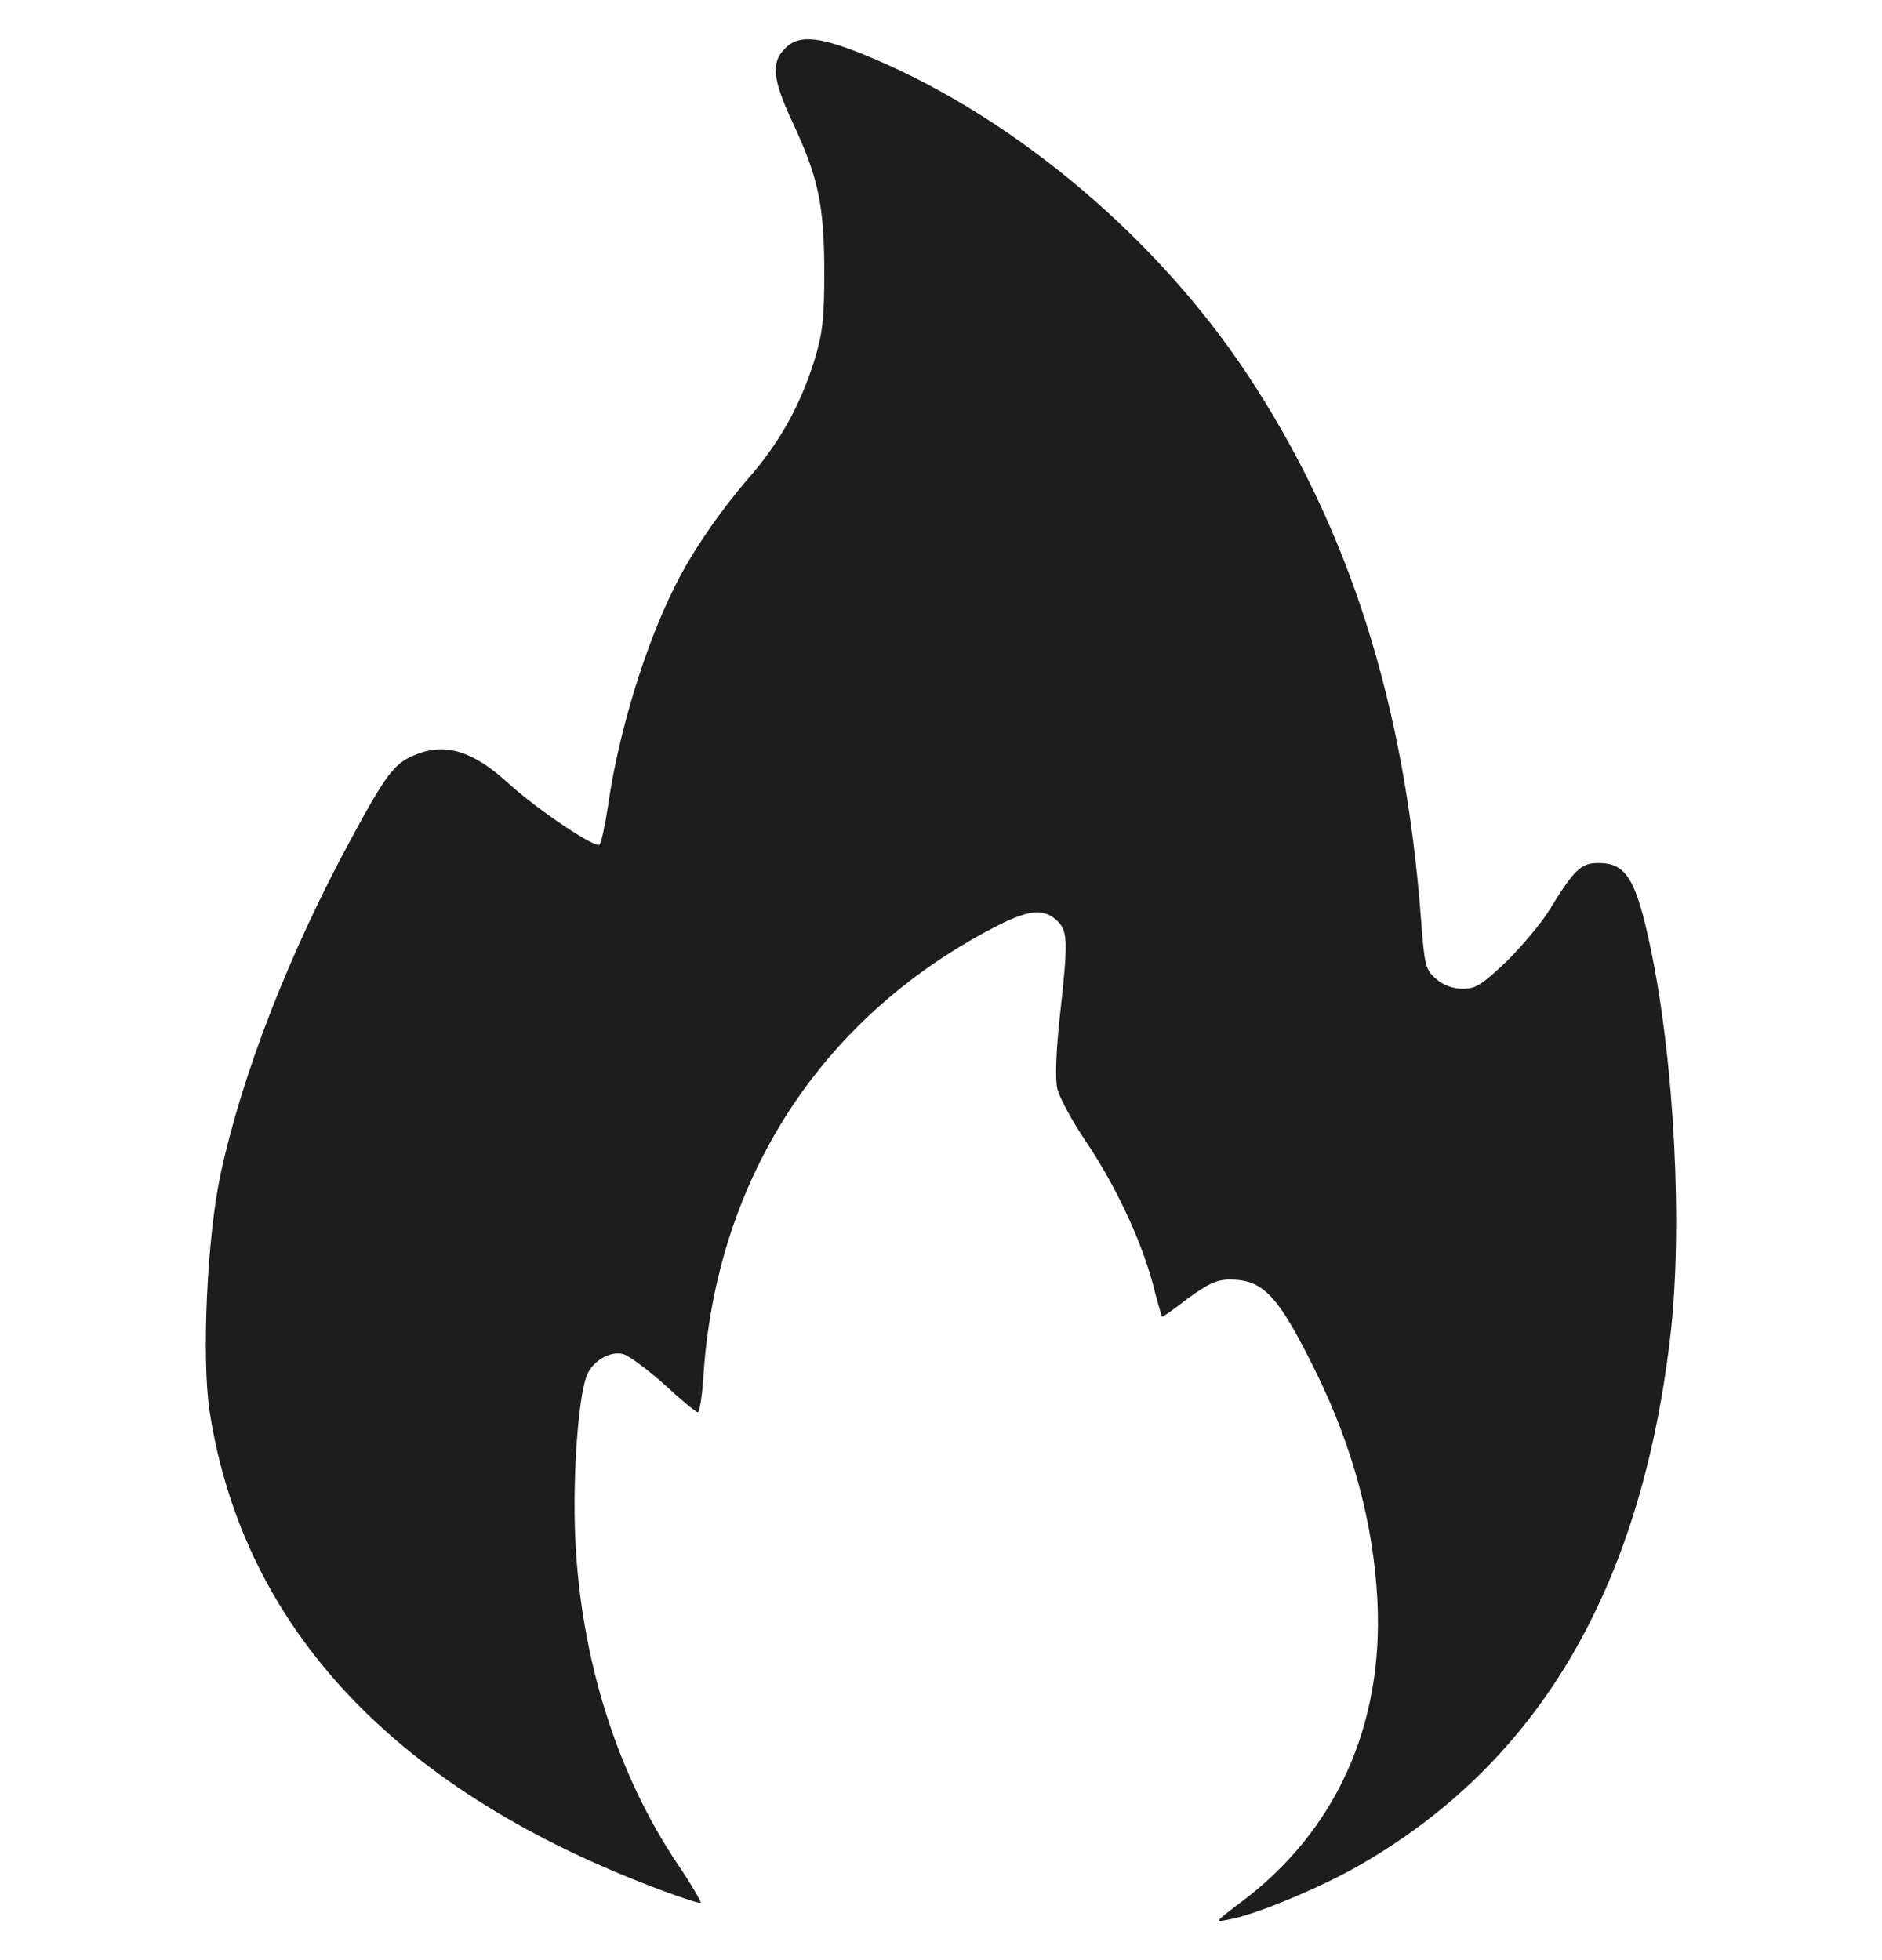 <svg width="24" height="25" viewBox="0 0 24 25" fill="none" xmlns="http://www.w3.org/2000/svg">
    <path
        d="M10.005 0.624C9.83 0.804 9.857 1.017 10.098 1.541C10.436 2.261 10.507 2.599 10.512 3.445C10.512 4.067 10.491 4.247 10.387 4.591C10.207 5.169 9.939 5.649 9.552 6.091C9.186 6.516 8.826 7.035 8.613 7.466C8.231 8.219 7.887 9.343 7.756 10.265C7.717 10.521 7.668 10.75 7.646 10.772C7.597 10.826 6.855 10.33 6.478 9.986C6.025 9.572 5.67 9.468 5.283 9.632C5.032 9.735 4.922 9.877 4.491 10.674C3.694 12.141 3.088 13.691 2.81 14.989C2.641 15.786 2.57 17.319 2.673 18.001C3.105 20.789 5.075 22.867 8.487 24.128C8.722 24.215 8.924 24.28 8.935 24.27C8.946 24.259 8.82 24.04 8.651 23.79C7.865 22.627 7.401 21.143 7.335 19.594C7.303 18.825 7.373 17.826 7.483 17.543C7.554 17.363 7.777 17.226 7.947 17.27C8.023 17.292 8.258 17.466 8.471 17.657C8.684 17.854 8.875 18.012 8.897 18.012C8.924 18.012 8.957 17.783 8.973 17.51C9.148 15.027 10.469 12.992 12.641 11.847C13.105 11.601 13.302 11.579 13.476 11.738C13.618 11.874 13.624 11.994 13.515 12.965C13.466 13.418 13.455 13.751 13.482 13.882C13.509 13.996 13.668 14.291 13.837 14.542C14.219 15.109 14.536 15.78 14.694 16.348C14.754 16.588 14.814 16.79 14.819 16.795C14.825 16.801 14.972 16.697 15.147 16.561C15.403 16.375 15.518 16.32 15.682 16.32C16.113 16.32 16.299 16.522 16.779 17.494C17.249 18.448 17.516 19.436 17.565 20.412C17.647 22.011 17.03 23.369 15.807 24.275C15.491 24.515 15.485 24.52 15.671 24.482C16.009 24.422 16.834 24.079 17.336 23.79C19.618 22.48 20.922 20.27 21.299 17.057C21.463 15.682 21.354 13.538 21.048 12.087C20.862 11.208 20.737 11.007 20.382 11.007C20.164 11.007 20.076 11.088 19.765 11.596C19.661 11.77 19.41 12.065 19.214 12.261C18.903 12.556 18.821 12.611 18.657 12.611C18.532 12.611 18.406 12.567 18.313 12.485C18.177 12.365 18.166 12.316 18.122 11.732C17.915 8.972 17.205 6.74 15.911 4.782C14.765 3.047 12.974 1.53 11.146 0.75C10.463 0.461 10.19 0.428 10.005 0.624Z"
        fill="#1D1D1D"/>
</svg>
